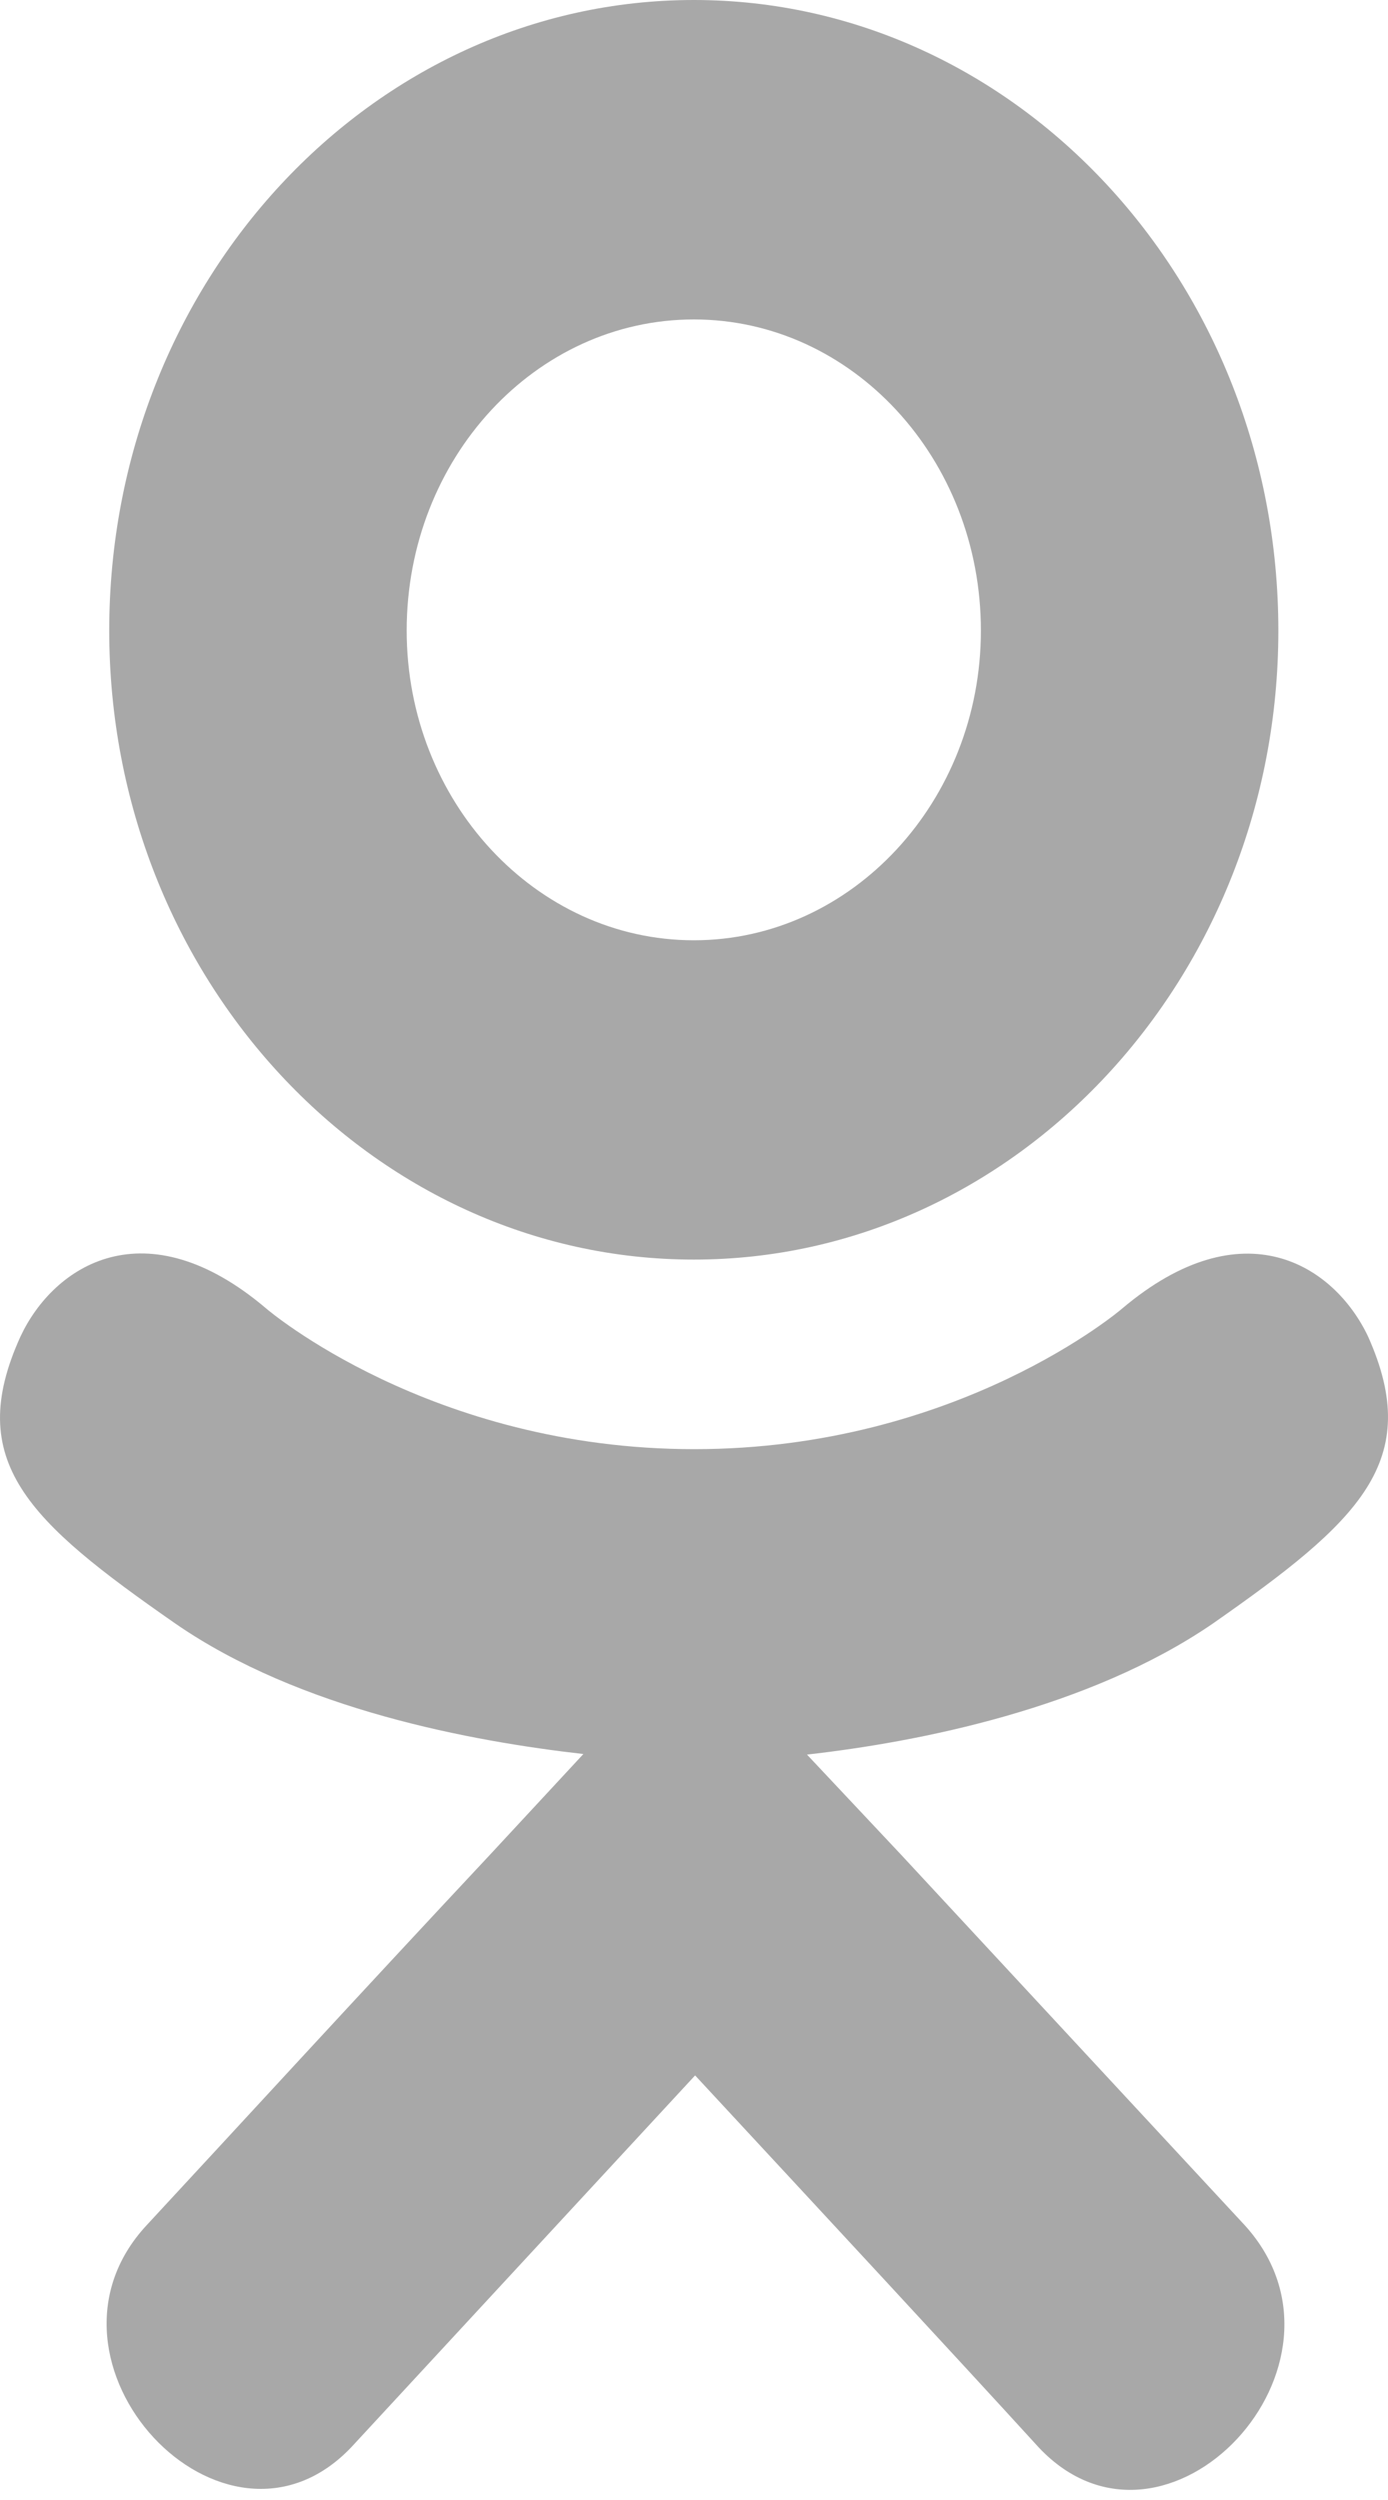 <?xml version="1.0" encoding="UTF-8"?> <svg xmlns="http://www.w3.org/2000/svg" width="10" height="18" viewBox="0 0 10 18" fill="none"> <path d="M8.736 11.691C7.846 12.3 6.622 12.542 5.814 12.633L6.492 13.354L8.97 16.024C9.876 17.026 8.401 18.59 7.486 17.624C6.866 16.945 5.956 15.965 5.008 14.943L2.531 17.62C1.615 18.583 0.141 17.005 1.057 16.021C1.687 15.342 2.586 14.362 3.534 13.35L4.203 12.629C3.404 12.538 2.161 12.311 1.261 11.688C0.203 10.952 -0.262 10.522 0.148 9.622C0.388 9.111 1.047 8.681 1.92 9.423C1.92 9.423 3.099 10.434 5.002 10.434C6.905 10.434 8.083 9.423 8.083 9.423C8.957 8.684 9.613 9.111 9.856 9.622C10.259 10.522 9.794 10.952 8.736 11.691ZM0.787 4.54C0.787 2.03 2.68 0 4.999 0C7.317 0 9.21 2.03 9.21 4.54C9.21 7.039 7.317 9.069 4.999 9.069C2.68 9.069 0.787 7.039 0.787 4.54ZM2.93 4.54C2.93 5.768 3.859 6.77 4.999 6.77C6.138 6.77 7.067 5.768 7.067 4.54C7.067 3.301 6.138 2.3 4.999 2.3C3.859 2.3 2.93 3.301 2.93 4.54Z" fill="#A8A8A8"></path> </svg> 